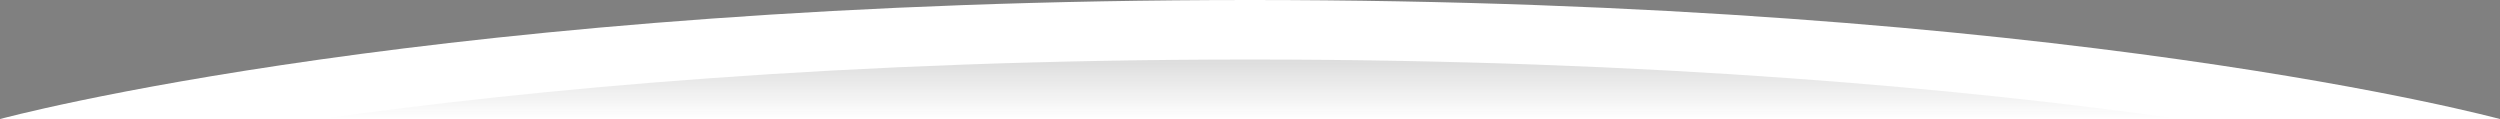 <?xml version="1.0" encoding="utf-8"?>
<!-- Generator: Adobe Illustrator 24.0.1, SVG Export Plug-In . SVG Version: 6.00 Build 0)  -->
<svg version="1.1" id="Layer_1" xmlns="http://www.w3.org/2000/svg" xmlns:xlink="http://www.w3.org/1999/xlink" x="0px" y="0px"
	 width="2016px" height="96px" viewBox="0 0 2016 96" style="enable-background:new 0 0 2016 96;" xml:space="preserve">
<rect x="0" y="0" width="2016" height="96" fill="#808080" stroke="none"/>
<style type="text/css">
	.st0{fill:url(#SVGID_1_);}
	.st1{fill:#FFFFFF;}
</style>
<symbol  id="Top_Curve" viewBox="-750 -24 1500 48">
	<linearGradient id="SVGID_1_" gradientUnits="userSpaceOnUse" x1="0" y1="-24" x2="2.939152e-15" y2="24">
		<stop  offset="0" style="stop-color:#191919;stop-opacity:0"/>
		<stop  offset="1" style="stop-color:#191919;stop-opacity:0.15"/>
	</linearGradient>
	<path class="st0" d="M0,24c-328,0-580-24-750-48H750C580,0,328,24,0,24z"/>
</symbol>
<path class="st1" d="M2016,96c0,0-352-96-1008-96S0,96,0,96H2016z"/>
<use xlink:href="#Top_Curve"  width="1500" height="48" id="XMLID_153_" x="-750" y="-24" transform="matrix(1 0 0 -1 1008 72)" style="overflow:visible;"/>
</svg>
